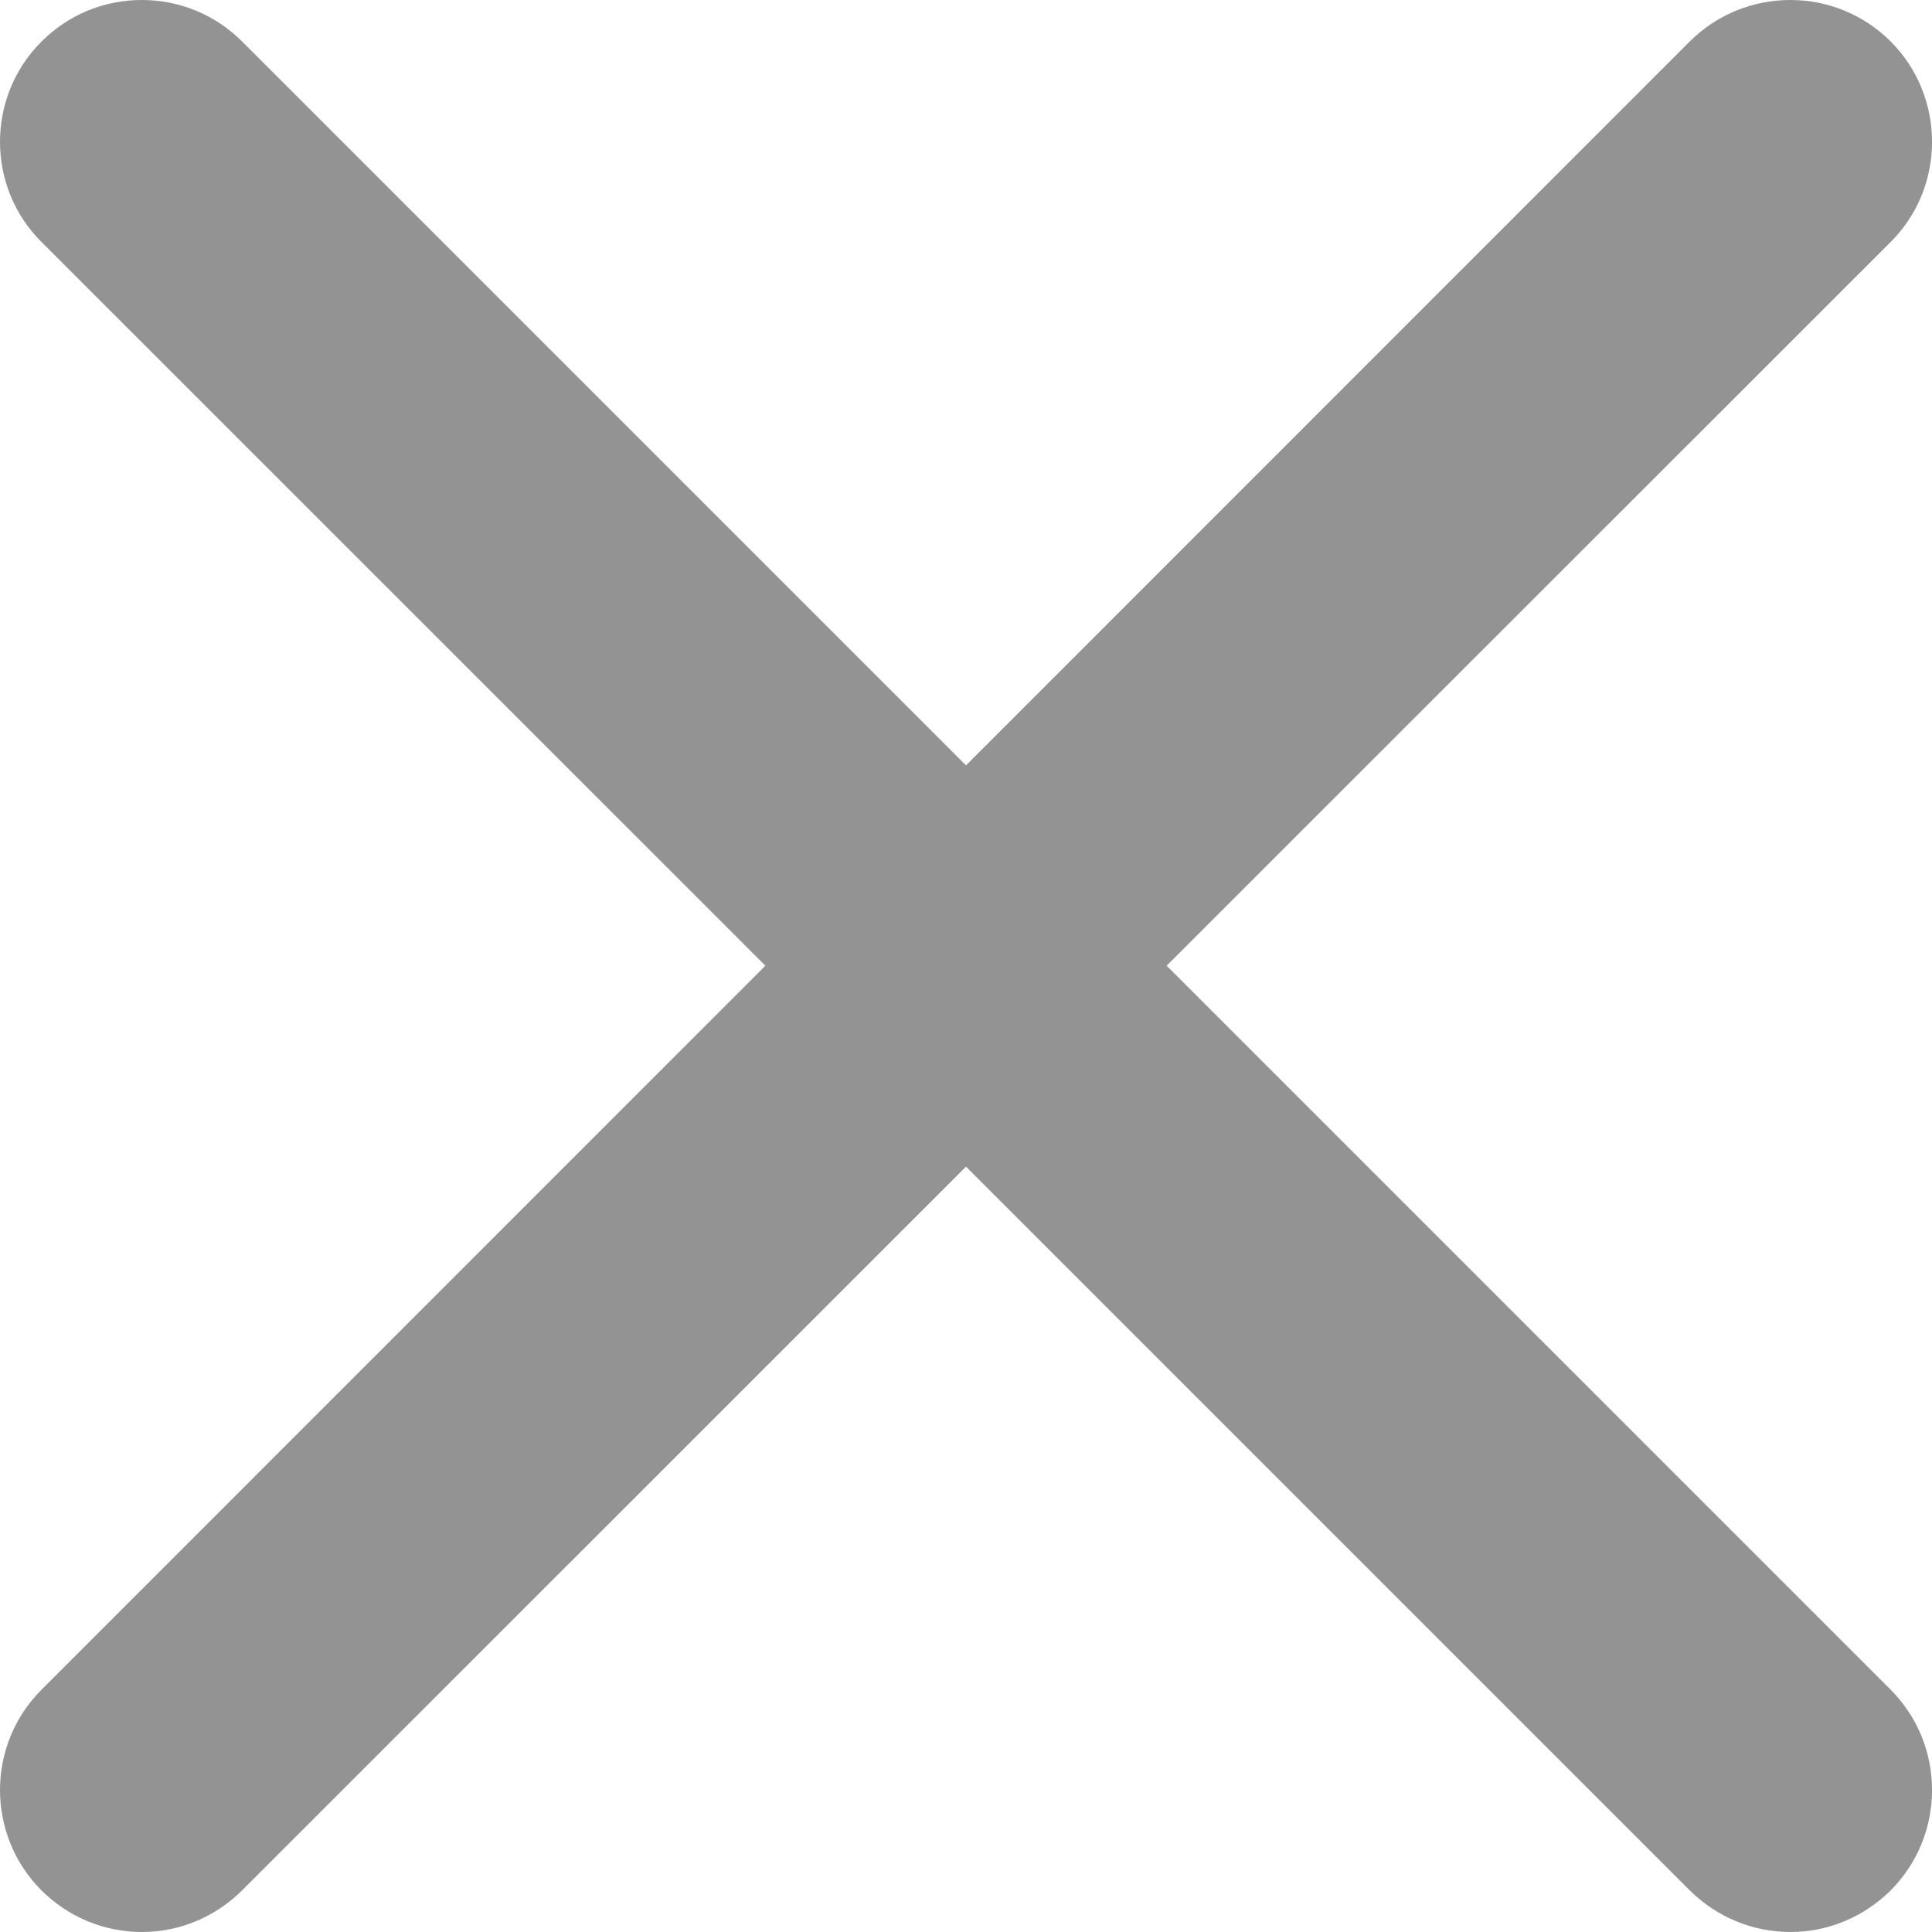 <?xml version="1.0" encoding="UTF-8"?>
<svg width="13px" height="13px" viewBox="0 0 13 13" version="1.1" xmlns="http://www.w3.org/2000/svg" xmlns:xlink="http://www.w3.org/1999/xlink">
    <!-- Generator: Sketch 52.1 (67048) - http://www.bohemiancoding.com/sketch -->
    <title>Fill 2332</title>
    <desc>Created with Sketch.</desc>
    <g id="Page-1" stroke="none" stroke-width="1" fill="none" fill-rule="evenodd">
        <g id="Board_Menu" transform="translate(-376, -299)" fill="#939393">
            <g id="Group-9" transform="translate(-14, 277)">
                <path d="M402.047,35 C401.792,35 401.551,34.899 401.37,34.72 L396.5,29.85 L391.629,34.72 C391.448,34.899 391.209,35 390.954,35 C390.7,35 390.459,34.899 390.279,34.72 C389.907,34.347 389.907,33.742 390.279,33.37 L395.15,28.498 L390.279,23.628 C389.907,23.258 389.907,22.651 390.279,22.28 C390.459,22.099 390.7,22 390.954,22 C391.209,22 391.448,22.099 391.629,22.279 L396.5,27.15 L401.37,22.279 C401.551,22.099 401.792,22 402.047,22 C402.301,22 402.541,22.099 402.722,22.279 C403.093,22.651 403.093,23.258 402.722,23.628 L397.85,28.498 L402.722,33.37 C403.093,33.742 403.093,34.347 402.722,34.72 C402.541,34.899 402.301,35 402.047,35" id="Fill-2332"></path>
            </g>
        </g>
    </g>
</svg>